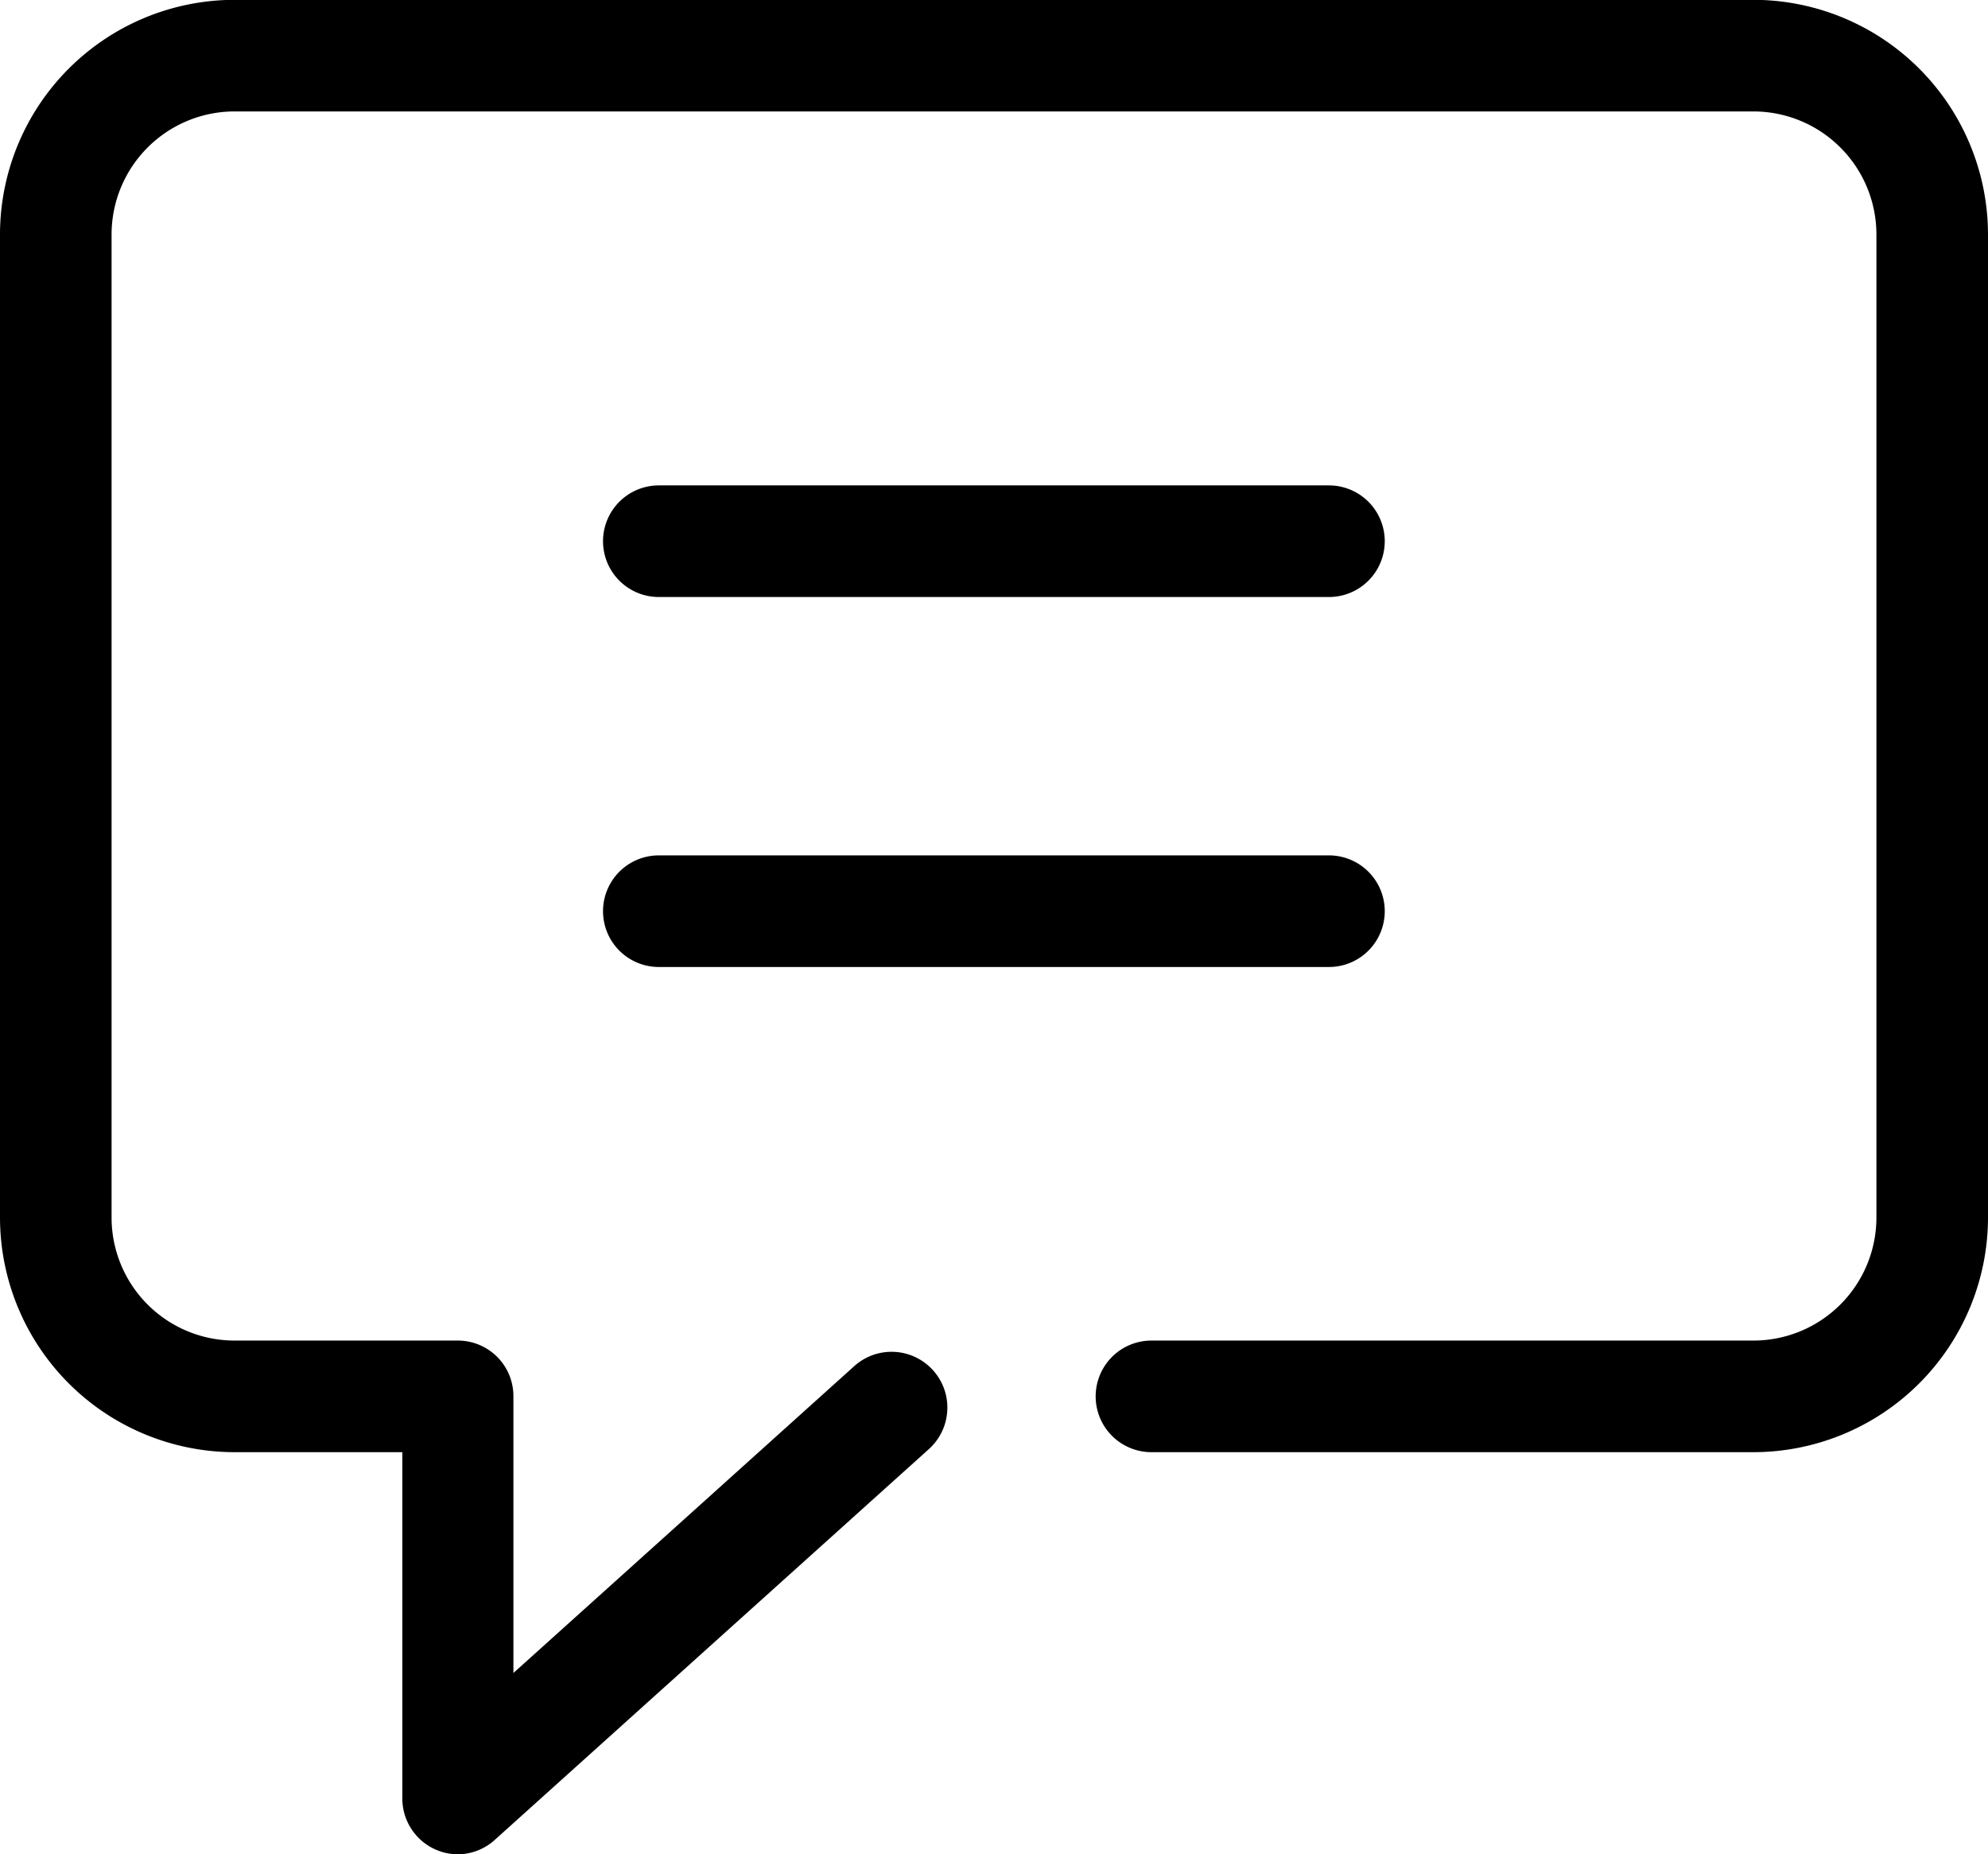 <svg xmlns="http://www.w3.org/2000/svg" width="35.794" height="33.38" viewBox="0 0 35.794 33.38">
  <g id="icn-contact" transform="translate(-472.078 -621.617)">
    <path id="パス_500" data-name="パス 500" d="M541.822,658.819a1.005,1.005,0,0,1-1-1V651.58H537.8a4.227,4.227,0,0,1-4.222-4.222v-17.7a4.227,4.227,0,0,1,4.222-4.222h27.349a4.228,4.228,0,0,1,4.223,4.222v17.7a4.228,4.228,0,0,1-4.223,4.222H554.31a1,1,0,1,1,0-2.009h10.839a2.216,2.216,0,0,0,2.214-2.213v-17.7a2.216,2.216,0,0,0-2.214-2.213H537.8a2.216,2.216,0,0,0-2.213,2.213v17.7a2.215,2.215,0,0,0,2.213,2.213h4.022a1,1,0,0,1,1,1v4.984l6.137-5.524a1,1,0,0,1,1.344,1.493l-7.814,7.033A1,1,0,0,1,541.822,658.819Z" transform="translate(-61.5 -3.822)"/>
    <g id="グループ化_364" data-name="グループ化 364" transform="translate(482.937 630.355)">
      <path id="パス_501" data-name="パス 501" d="M568.268,658.1H556.2a1,1,0,1,1,0-2.009h12.066a1,1,0,1,1,0,2.009Z" transform="translate(-555.197 -649.431)"/>
      <path id="パス_502" data-name="パス 502" d="M568.268,644.844H556.2a1,1,0,1,1,0-2.009h12.066a1,1,0,1,1,0,2.009Z" transform="translate(-555.197 -642.835)"/>
    </g>
  </g>
</svg>
